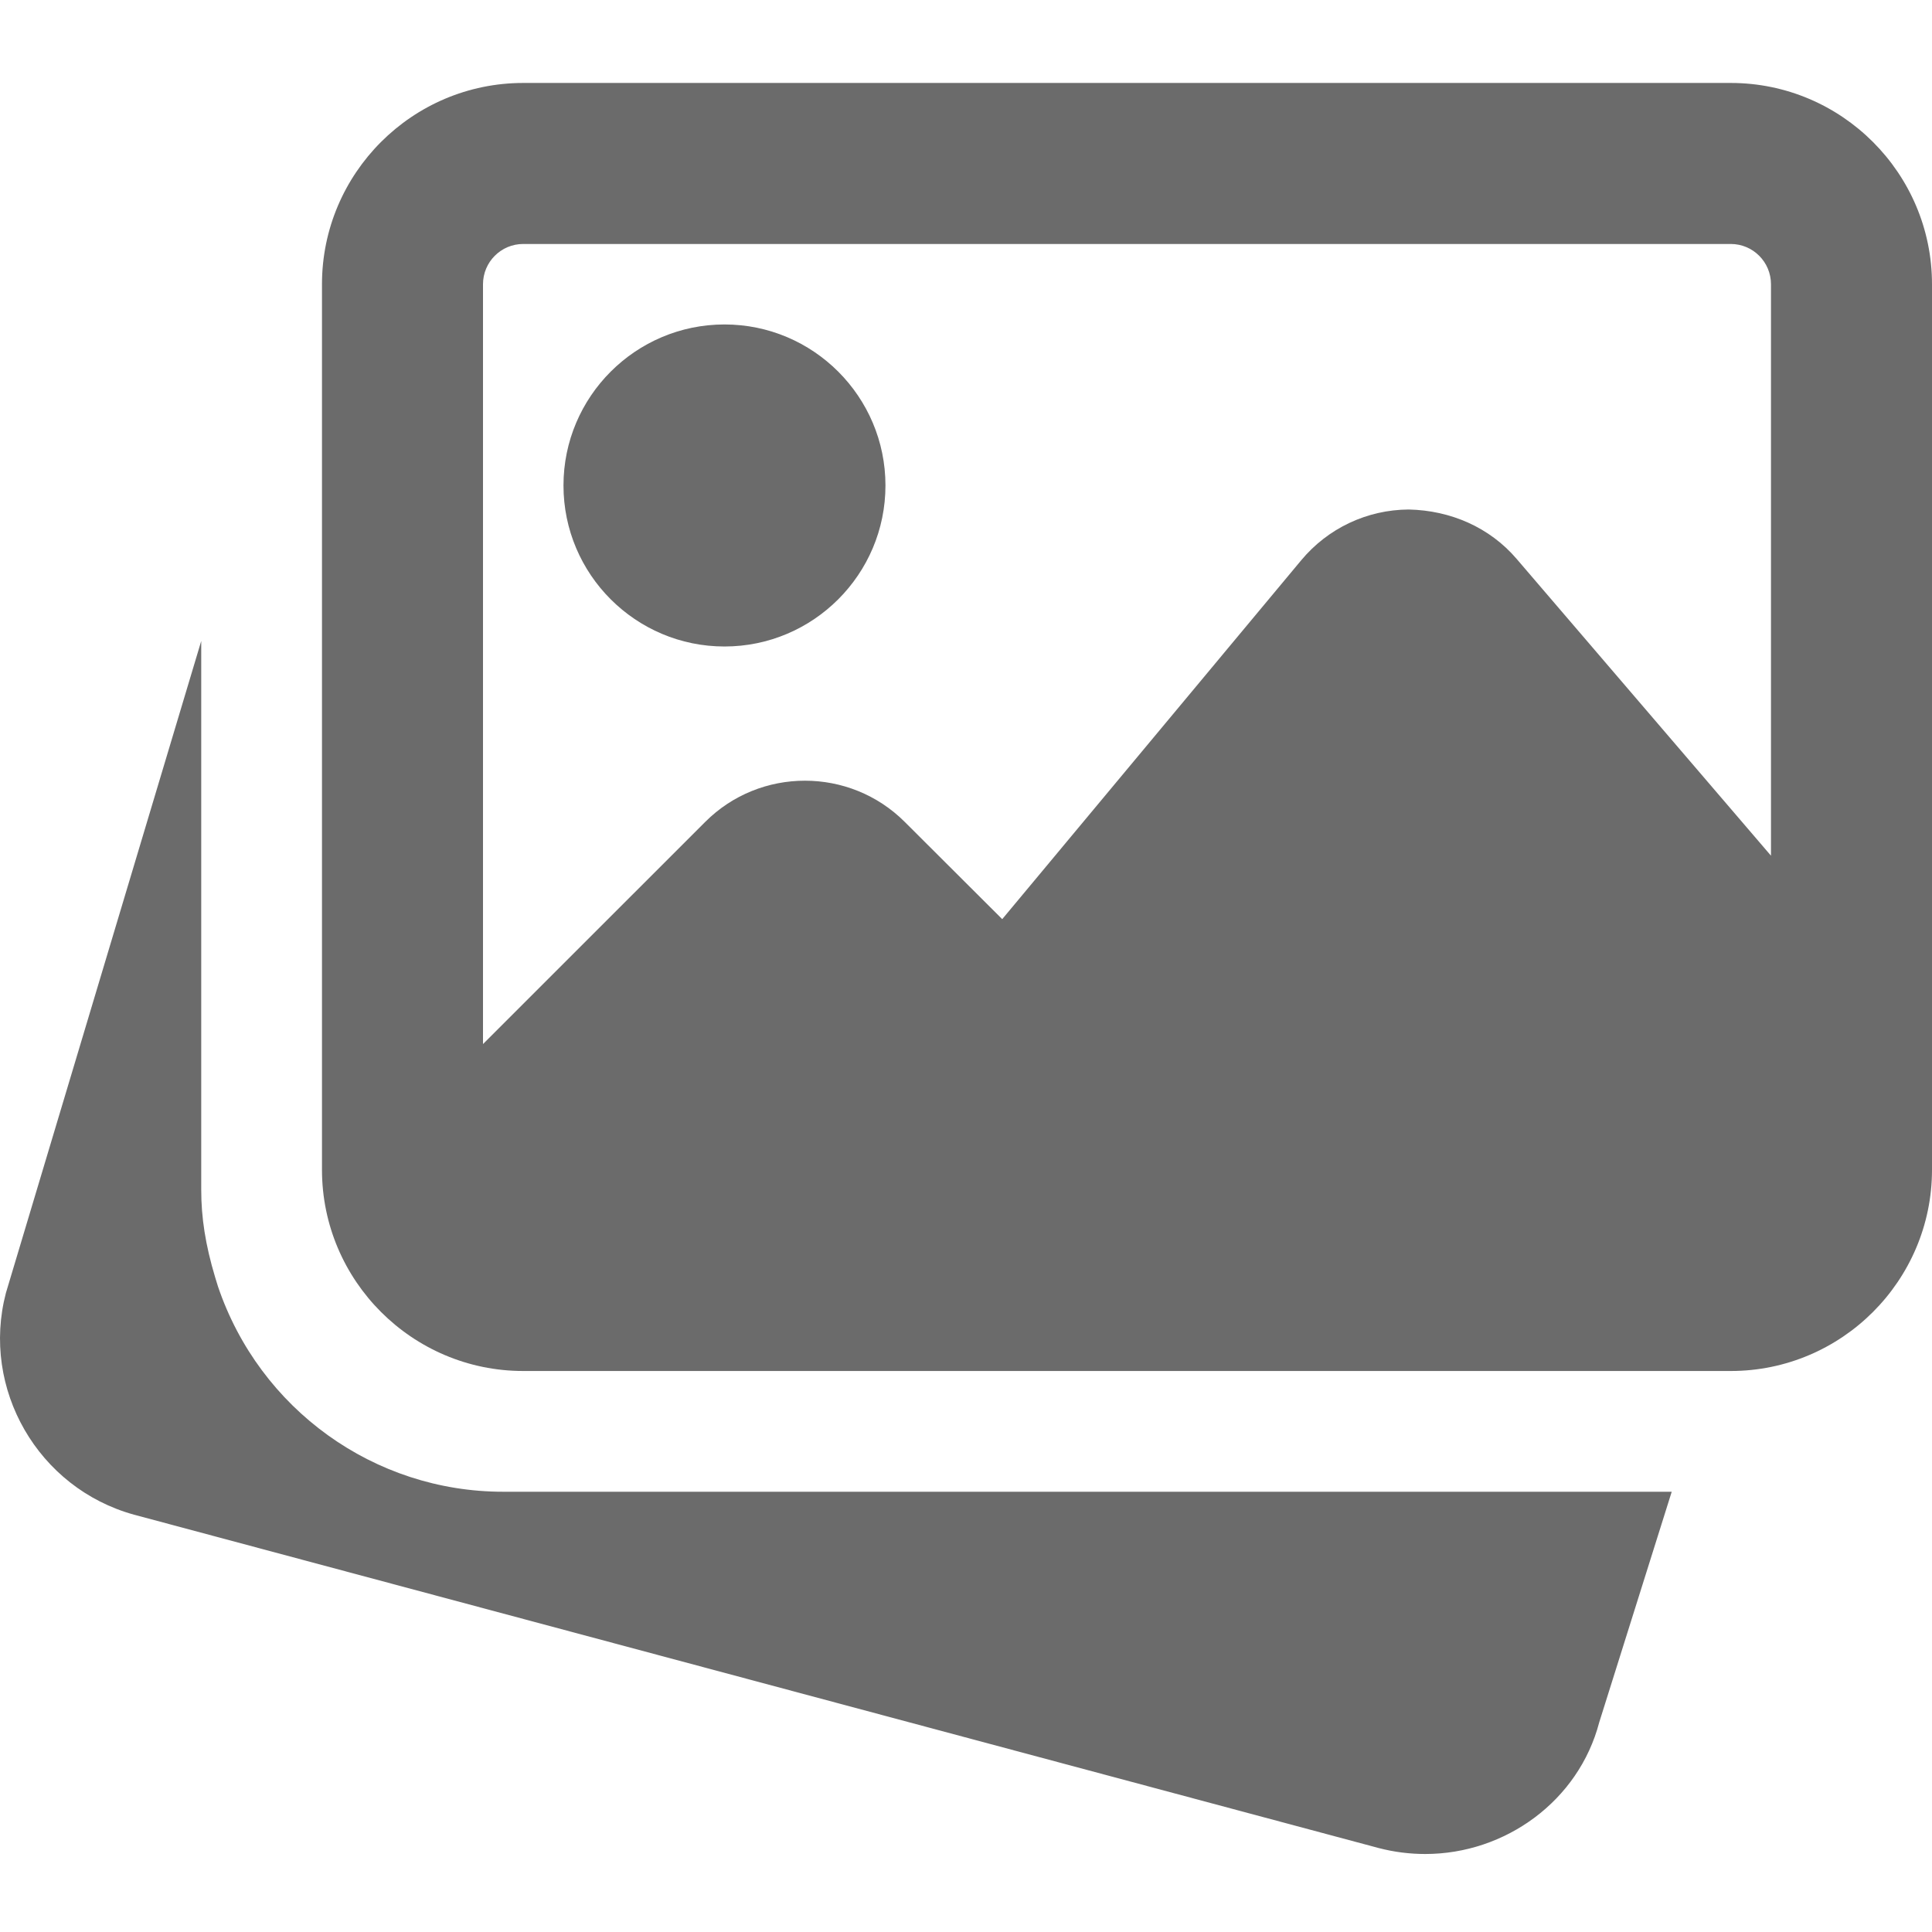 <svg width="32" height="32" viewBox="0 0 32 32" fill="none" xmlns="http://www.w3.org/2000/svg">
<g clip-path="url(#clip0_103_826)">
<path d="M8.333 24.708C6.198 24.708 4.299 23.342 3.61 21.307L3.563 21.154C3.401 20.615 3.333 20.162 3.333 19.708V10.617L0.098 21.415C-0.318 23.003 0.63 24.649 2.22 25.088L22.838 30.61C23.096 30.677 23.353 30.708 23.607 30.708C24.934 30.708 26.148 29.827 26.488 28.528L27.689 24.708H8.333Z" fill="#6B6B6B"/>
<path d="M12 10.708C13.47 10.708 14.666 9.512 14.666 8.041C14.666 6.57 13.47 5.374 12 5.374C10.529 5.374 9.333 6.57 9.333 8.041C9.333 9.512 10.529 10.708 12 10.708Z" fill="#6B6B6B"/>
<path d="M28.667 1.374H8.666C6.829 1.374 5.333 2.87 5.333 4.708V19.375C5.333 21.212 6.829 22.708 8.666 22.708H28.667C30.504 22.708 32 21.212 32 19.375V4.708C32 2.87 30.504 1.374 28.667 1.374ZM8.666 4.041H28.667C29.035 4.041 29.333 4.34 29.333 4.708V14.173L25.121 9.258C24.674 8.735 24.028 8.454 23.333 8.439C22.642 8.443 21.994 8.749 21.552 9.28L16.6 15.224L14.986 13.614C14.074 12.703 12.59 12.703 11.68 13.614L8 17.293V4.708C8 4.34 8.298 4.041 8.666 4.041Z" fill="#6B6B6B"/>
</g>
<defs>
<clipPath id="clip0_103_826">
<rect width="32" height="32" fill="white"/>
</clipPath>
</defs>
</svg>
